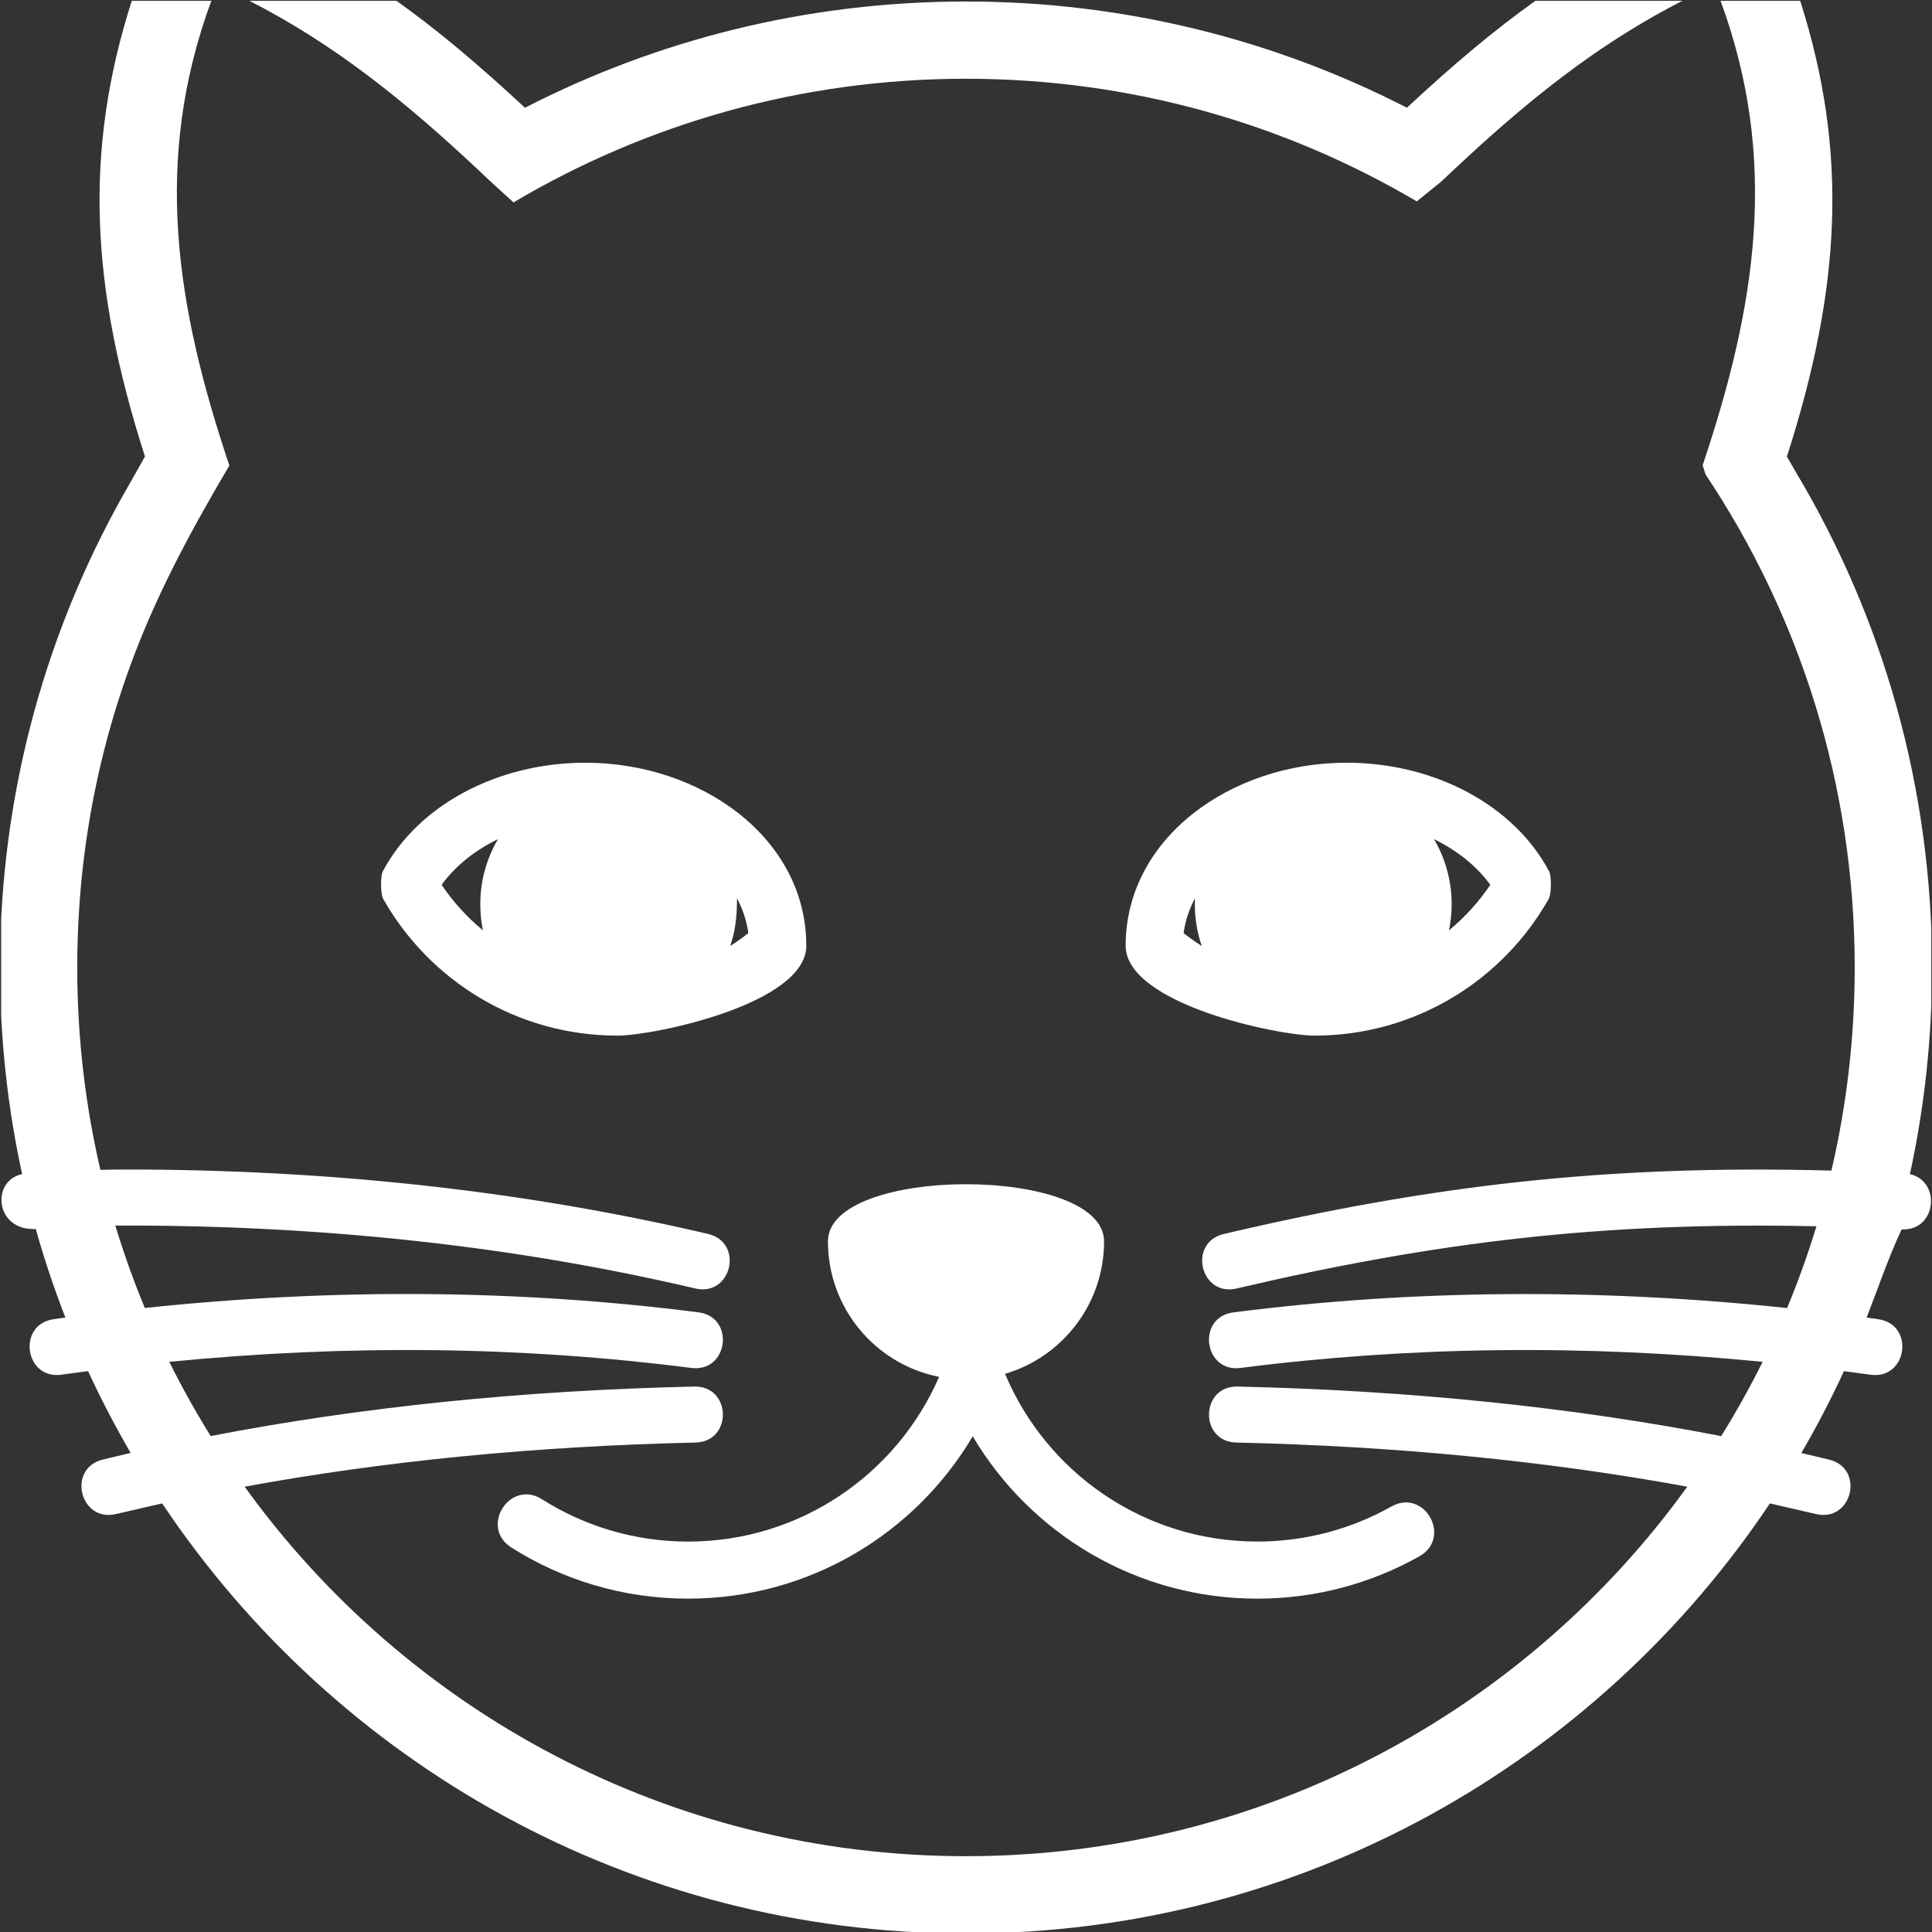 ﻿<?xml version="1.0" encoding="utf-8"?>
<!-- Generator: Adobe Illustrator 16.0.4, SVG Export Plug-In . SVG Version: 6.00 Build 0)  -->
<!DOCTYPE svg PUBLIC "-//W3C//DTD SVG 1.1//EN" "http://www.w3.org/Graphics/SVG/1.1/DTD/svg11.dtd">
<svg version="1.1" id="Livello_1" xmlns="http://www.w3.org/2000/svg" xmlns:xlink="http://www.w3.org/1999/xlink" x="0px" y="0px"
	 width="50px" height="50px" viewBox="0 0 50 50" enable-background="new 0 0 50 50" xml:space="preserve">
<rect x="0" y="0" width="50" height="50" fill="#333333" stroke="none"/>
<g>
	<defs>
		<rect id="SVGID_1_" x="0.03" y="0.02" width="49.951" height="49.98"/>
	</defs>
	<clipPath id="SVGID_2_">
		<use xlink:href="#SVGID_1_"  overflow="visible"/>
	</clipPath>
	<path fill="#FFFFFF" clip-path="url(#SVGID_2_)" d="M12.43,23.402c0-0.615,0.167-1.191,0.458-1.685c-0.617,0.299-1.118,0.711-1.459,1.182
		c0.298,0.442,0.659,0.84,1.069,1.177C12.453,23.859,12.43,23.633,12.43,23.402 M19.073,23.248c0.003,0.532-0.059,0.895-0.176,1.234
		c0.163-0.103,0.32-0.213,0.47-0.333C19.325,23.839,19.225,23.535,19.073,23.248z M15.978,26.802c-2.602,0-4.869-1.429-6.062-3.541
		c-0.067-0.121-0.074-0.588-0.009-0.71c0.906-1.71,2.963-2.812,5.245-2.812c2.993,0,5.715,1.952,5.715,4.736
		C20.867,25.983,16.923,26.802,15.978,26.802z M37.5,24.076c0.411-0.337,0.771-0.735,1.069-1.177
		c-0.342-0.471-0.843-0.883-1.458-1.182c0.291,0.494,0.458,1.07,0.458,1.685C37.569,23.633,37.545,23.859,37.5,24.076z
		 M30.925,23.247c-0.151,0.288-0.252,0.592-0.293,0.902c0.15,0.12,0.308,0.23,0.469,0.333c-0.115-0.338-0.179-0.702-0.179-1.08
		L30.925,23.247z M34.02,26.802c-0.944,0-4.888-0.819-4.888-2.327c-0.001-2.784,2.721-4.736,5.715-4.736
		c2.281,0,4.338,1.102,5.244,2.812c0.065,0.122,0.059,0.589-0.009,0.71C38.89,25.373,36.622,26.802,34.02,26.802z M21.427,32.127
		c0-1.973,7.146-1.973,7.146,0c0,1.622-1.081,2.991-2.562,3.428c1.07,2.551,3.591,4.34,6.528,4.34c1.261,0,2.443-0.329,3.467-0.905
		c0.858-0.485,1.584,0.803,0.727,1.288c-1.24,0.697-2.672,1.095-4.193,1.095c-3.136,0-5.876-1.687-7.366-4.201
		c-1.489,2.515-4.229,4.201-7.365,4.201c-1.681,0-3.251-0.484-4.574-1.323c-0.833-0.527-0.041-1.776,0.792-1.249
		c1.093,0.692,2.39,1.095,3.782,1.095c2.908,0,5.406-1.754,6.495-4.263C22.663,35.309,21.427,33.863,21.427,32.127z M24.999,0.039
		c4.111,0,7.991,0.992,11.412,2.749c1.184-1.102,2.242-1.997,3.339-2.777h3.808c-1.979,1.014-3.61,2.264-5.32,3.815l-0.549,0.506
		L37.3,4.698l-0.634,0.514c-3.42-2.017-7.408-3.174-11.667-3.174c-4.275,0-8.279,1.167-11.709,3.2l-0.593-0.539L12.392,4.41
		c-1.949-1.826-3.733-3.261-5.955-4.399h3.81c1.096,0.78,2.154,1.676,3.339,2.778C17.008,1.03,20.887,0.039,24.999,0.039z
		 M31.922,33.964c4.646-0.592,9.422-0.63,14.328-0.112c0.286-0.689,0.54-1.395,0.759-2.116c-5.55-0.123-9.894,0.413-15.005,1.61
		c-0.94,0.222-1.271-1.189-0.331-1.411c5.335-1.251,9.876-1.799,15.724-1.64c0.394-1.688,0.603-3.449,0.603-5.257
		c0-4.721-1.422-9.11-3.862-12.761l-0.073-0.237c1.379-4.109,1.986-7.895,0.459-12.029h2.061c1.255,3.922,1.063,7.435-0.34,11.806
		l0.252,0.436c2.229,3.74,3.504,8.114,3.504,12.785c0,1.836-0.197,3.624-0.573,5.349c0.812,0.177,0.699,1.474-0.215,1.43
		c-0.358,0.772-0.614,1.536-0.905,2.282l0.3,0.042c0.956,0.134,0.756,1.57-0.201,1.437l-0.686-0.093
		c-0.334,0.726-0.703,1.433-1.102,2.119l0.716,0.17c0.939,0.227,0.597,1.637-0.342,1.408l-1.188-0.274
		c-4.482,6.711-12.127,11.131-20.804,11.131c-8.677,0-16.321-4.421-20.804-11.131l-1.189,0.274C2.066,39.41,1.724,38,2.664,37.773
		l0.717-0.172c-0.399-0.686-0.768-1.393-1.102-2.117l-0.686,0.093c-0.958,0.134-1.159-1.303-0.202-1.437l0.301-0.042
		c-0.291-0.747-0.546-1.51-0.766-2.291c-1.056,0.053-1.167-1.247-0.354-1.422c-0.375-1.724-0.573-3.512-0.573-5.348
		c0-4.559,1.221-8.834,3.354-12.515l0.399-0.707C2.35,7.445,2.158,3.932,3.413,0.011h2.06C3.945,4.149,4.555,7.937,5.936,12.048
		L5.555,12.7l-0.353,0.623c-0.475,0.855-0.923,1.724-1.317,2.625c-1.219,2.783-1.886,5.858-1.886,9.09
		c0,1.801,0.207,3.554,0.599,5.237c0.289-0.008,0.629-0.01,1.14-0.007c5.134,0.034,9.996,0.591,14.586,1.666
		c0.941,0.222,0.609,1.633-0.331,1.411c-4.489-1.052-9.243-1.594-14.264-1.627H2.985c0.22,0.727,0.475,1.438,0.763,2.132
		c4.905-0.517,9.681-0.479,14.327,0.113c0.958,0.122,0.775,1.562-0.184,1.439c-4.376-0.56-8.879-0.613-13.51-0.158
		c0.328,0.659,0.685,1.299,1.071,1.921c3.889-0.752,8.06-1.181,12.514-1.281c0.967-0.022,1,1.427,0.033,1.449
		c-4.138,0.094-8.028,0.475-11.668,1.142c4.176,5.792,10.982,9.563,18.668,9.563c7.686,0,14.492-3.771,18.668-9.563
		c-3.64-0.667-7.53-1.048-11.67-1.142c-0.966-0.022-0.933-1.472,0.033-1.449c4.455,0.101,8.627,0.529,12.515,1.282
		c0.387-0.623,0.744-1.263,1.072-1.922c-4.631-0.455-9.135-0.401-13.511,0.158C31.147,35.525,30.963,34.086,31.922,33.964z"/>
</g>
</svg>
